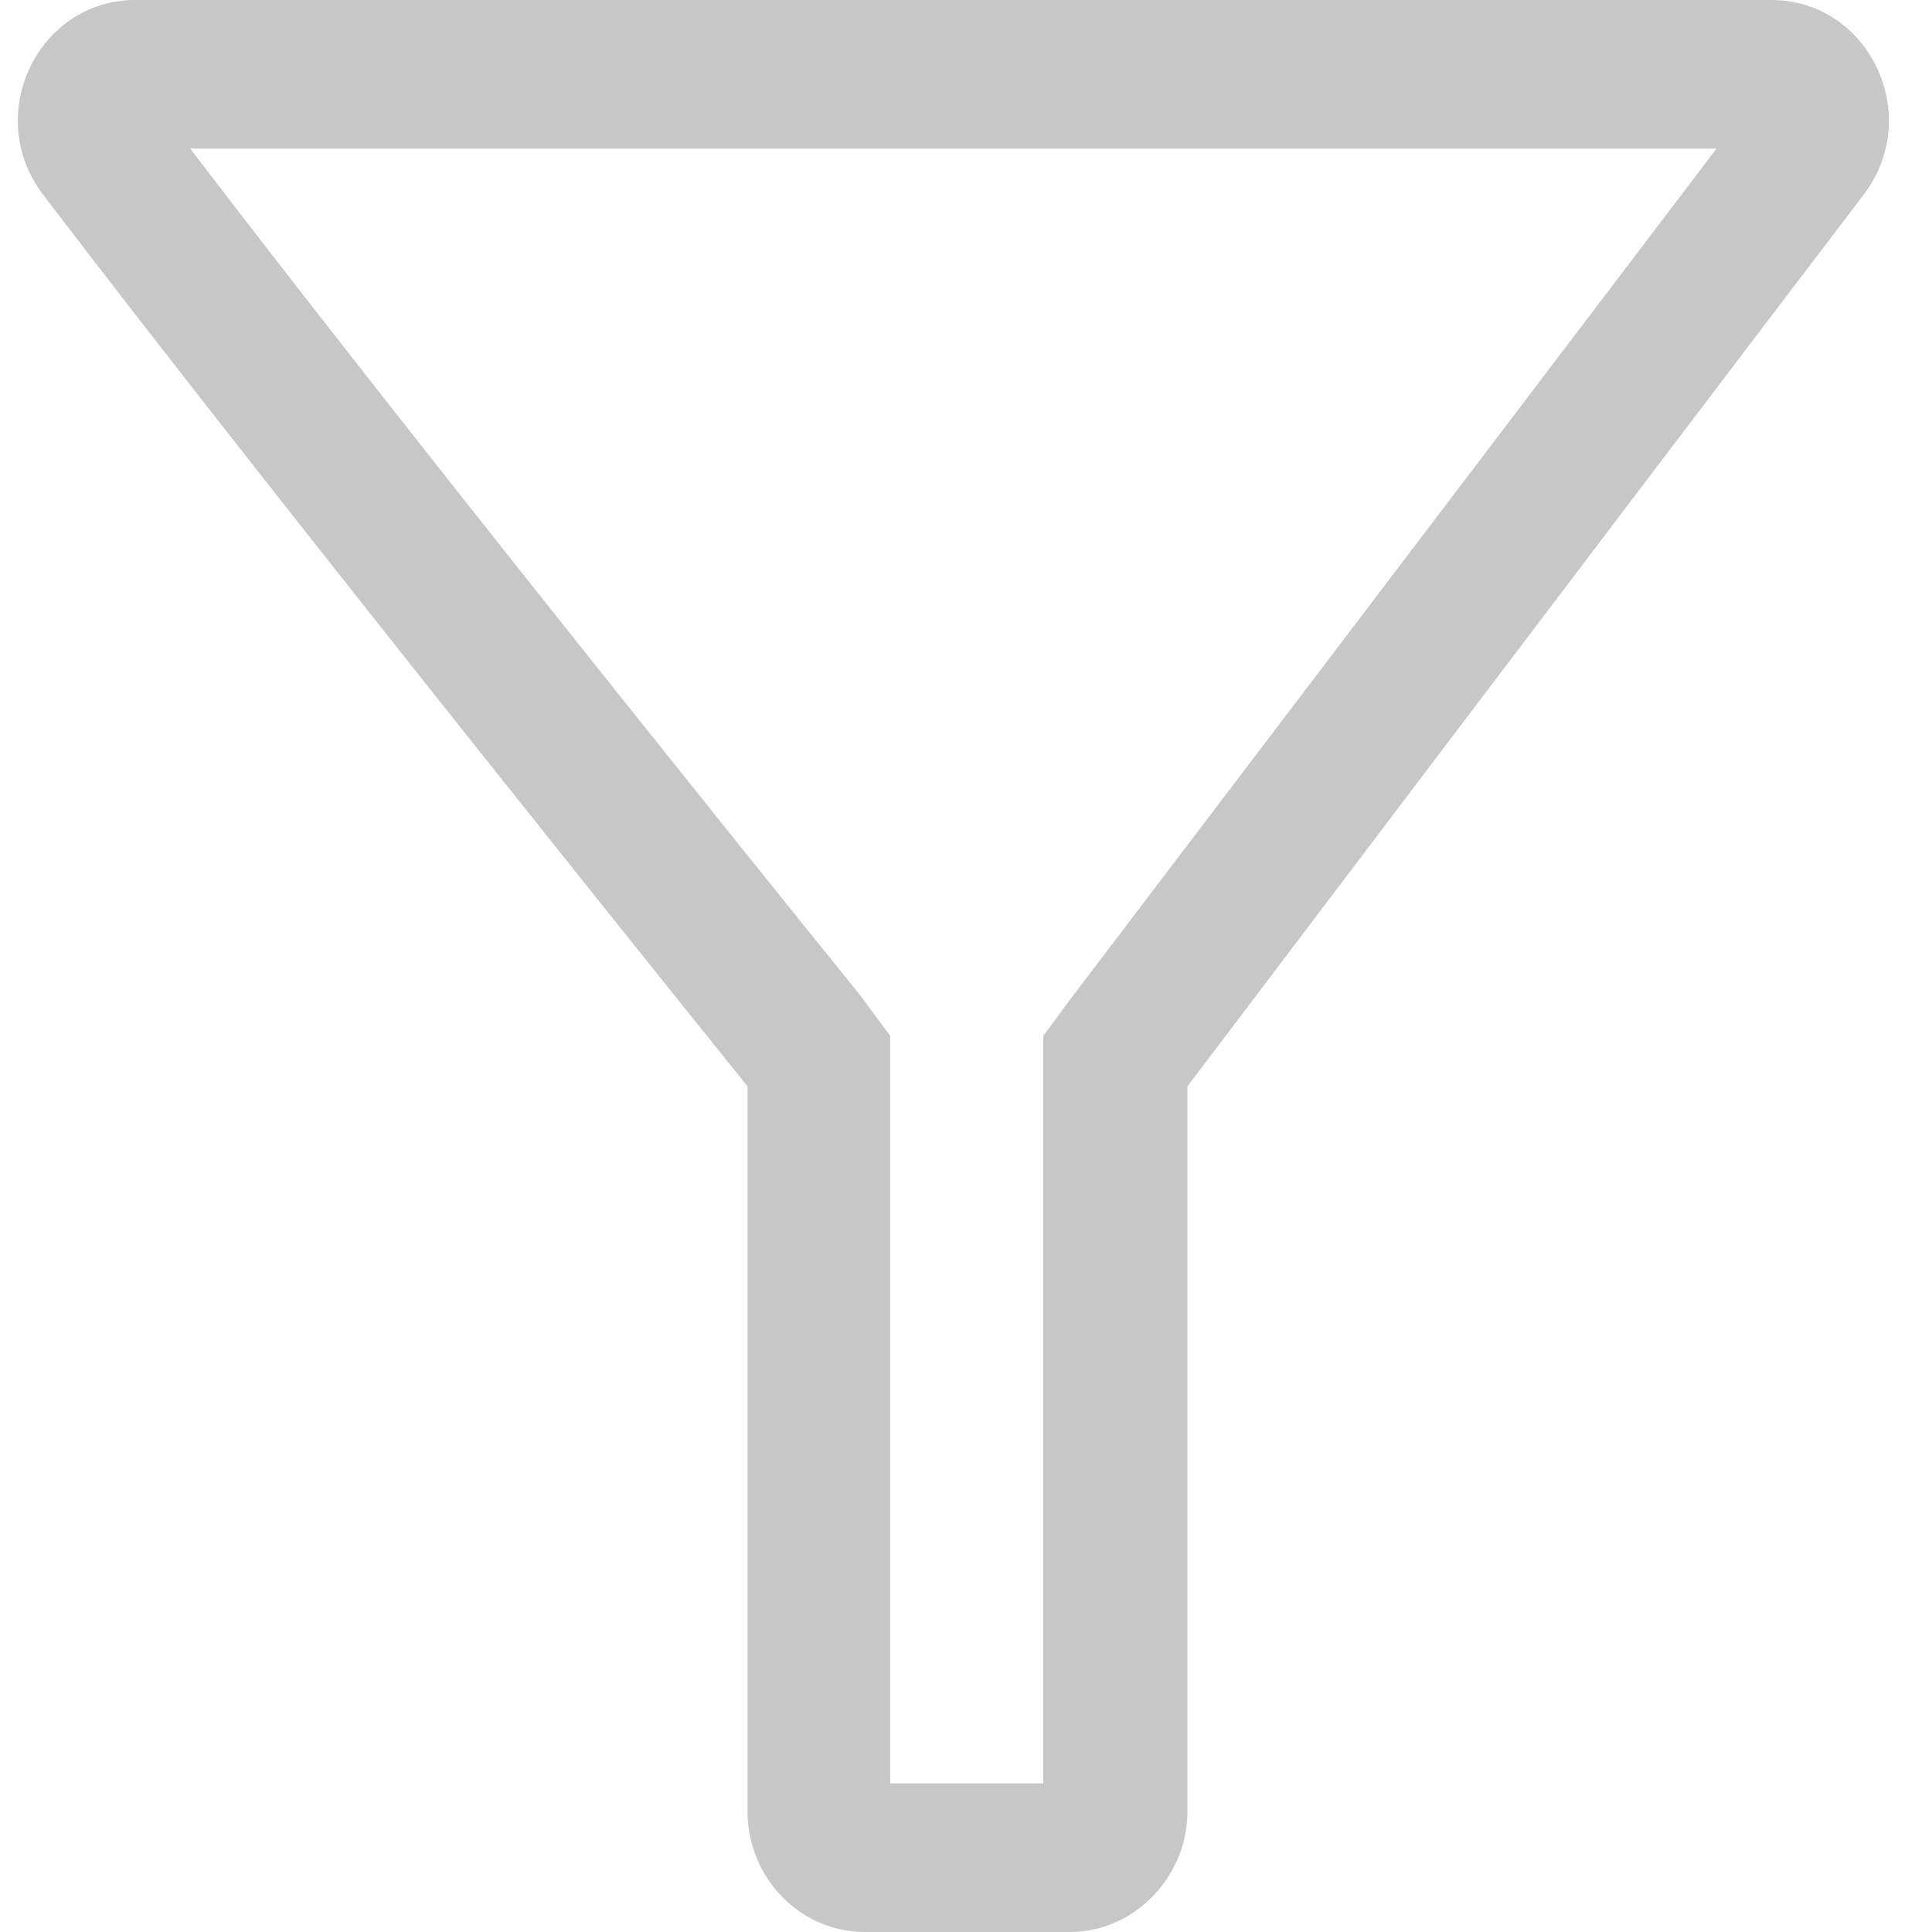 <svg xmlns="http://www.w3.org/2000/svg" viewBox="0 0 13 13" width="13" height="13">
	<defs>
		<clipPath clipPathUnits="userSpaceOnUse" id="cp1">
			<path d="M-204 -523L1396 -523L1396 5568L-204 5568Z" />
		</clipPath>
	</defs>
	<style>
		tspan { white-space:pre }
		.shp0 { fill: #c7c7c7 } 
	</style>
	<g id="Free Slots v3_software provider" clip-path="url(#cp1)">
		<g id="icons">
			<path id="Shape 638 copy" class="shp0" d="M11.55 1C9.91 3.16 7.22 6.7 7.22 6.7L7.02 6.97L7.02 7.31L7.02 12L5.99 12L5.99 7.31L5.99 6.97L5.79 6.7C5.79 6.7 2.92 3.15 1.28 1L11.55 1M11.92 0L0.91 0C0.26 0 -0.12 0.77 0.29 1.31C1.89 3.41 5.03 7.31 5.03 7.31L5.03 12.19C5.03 12.63 5.38 13 5.82 13L7.2 13C7.63 13 7.99 12.63 7.99 12.19L7.99 7.31C7.99 7.31 10.94 3.41 12.54 1.31C12.95 0.77 12.57 0 11.92 0L11.92 0Z" />
		</g>
	</g>
</svg>